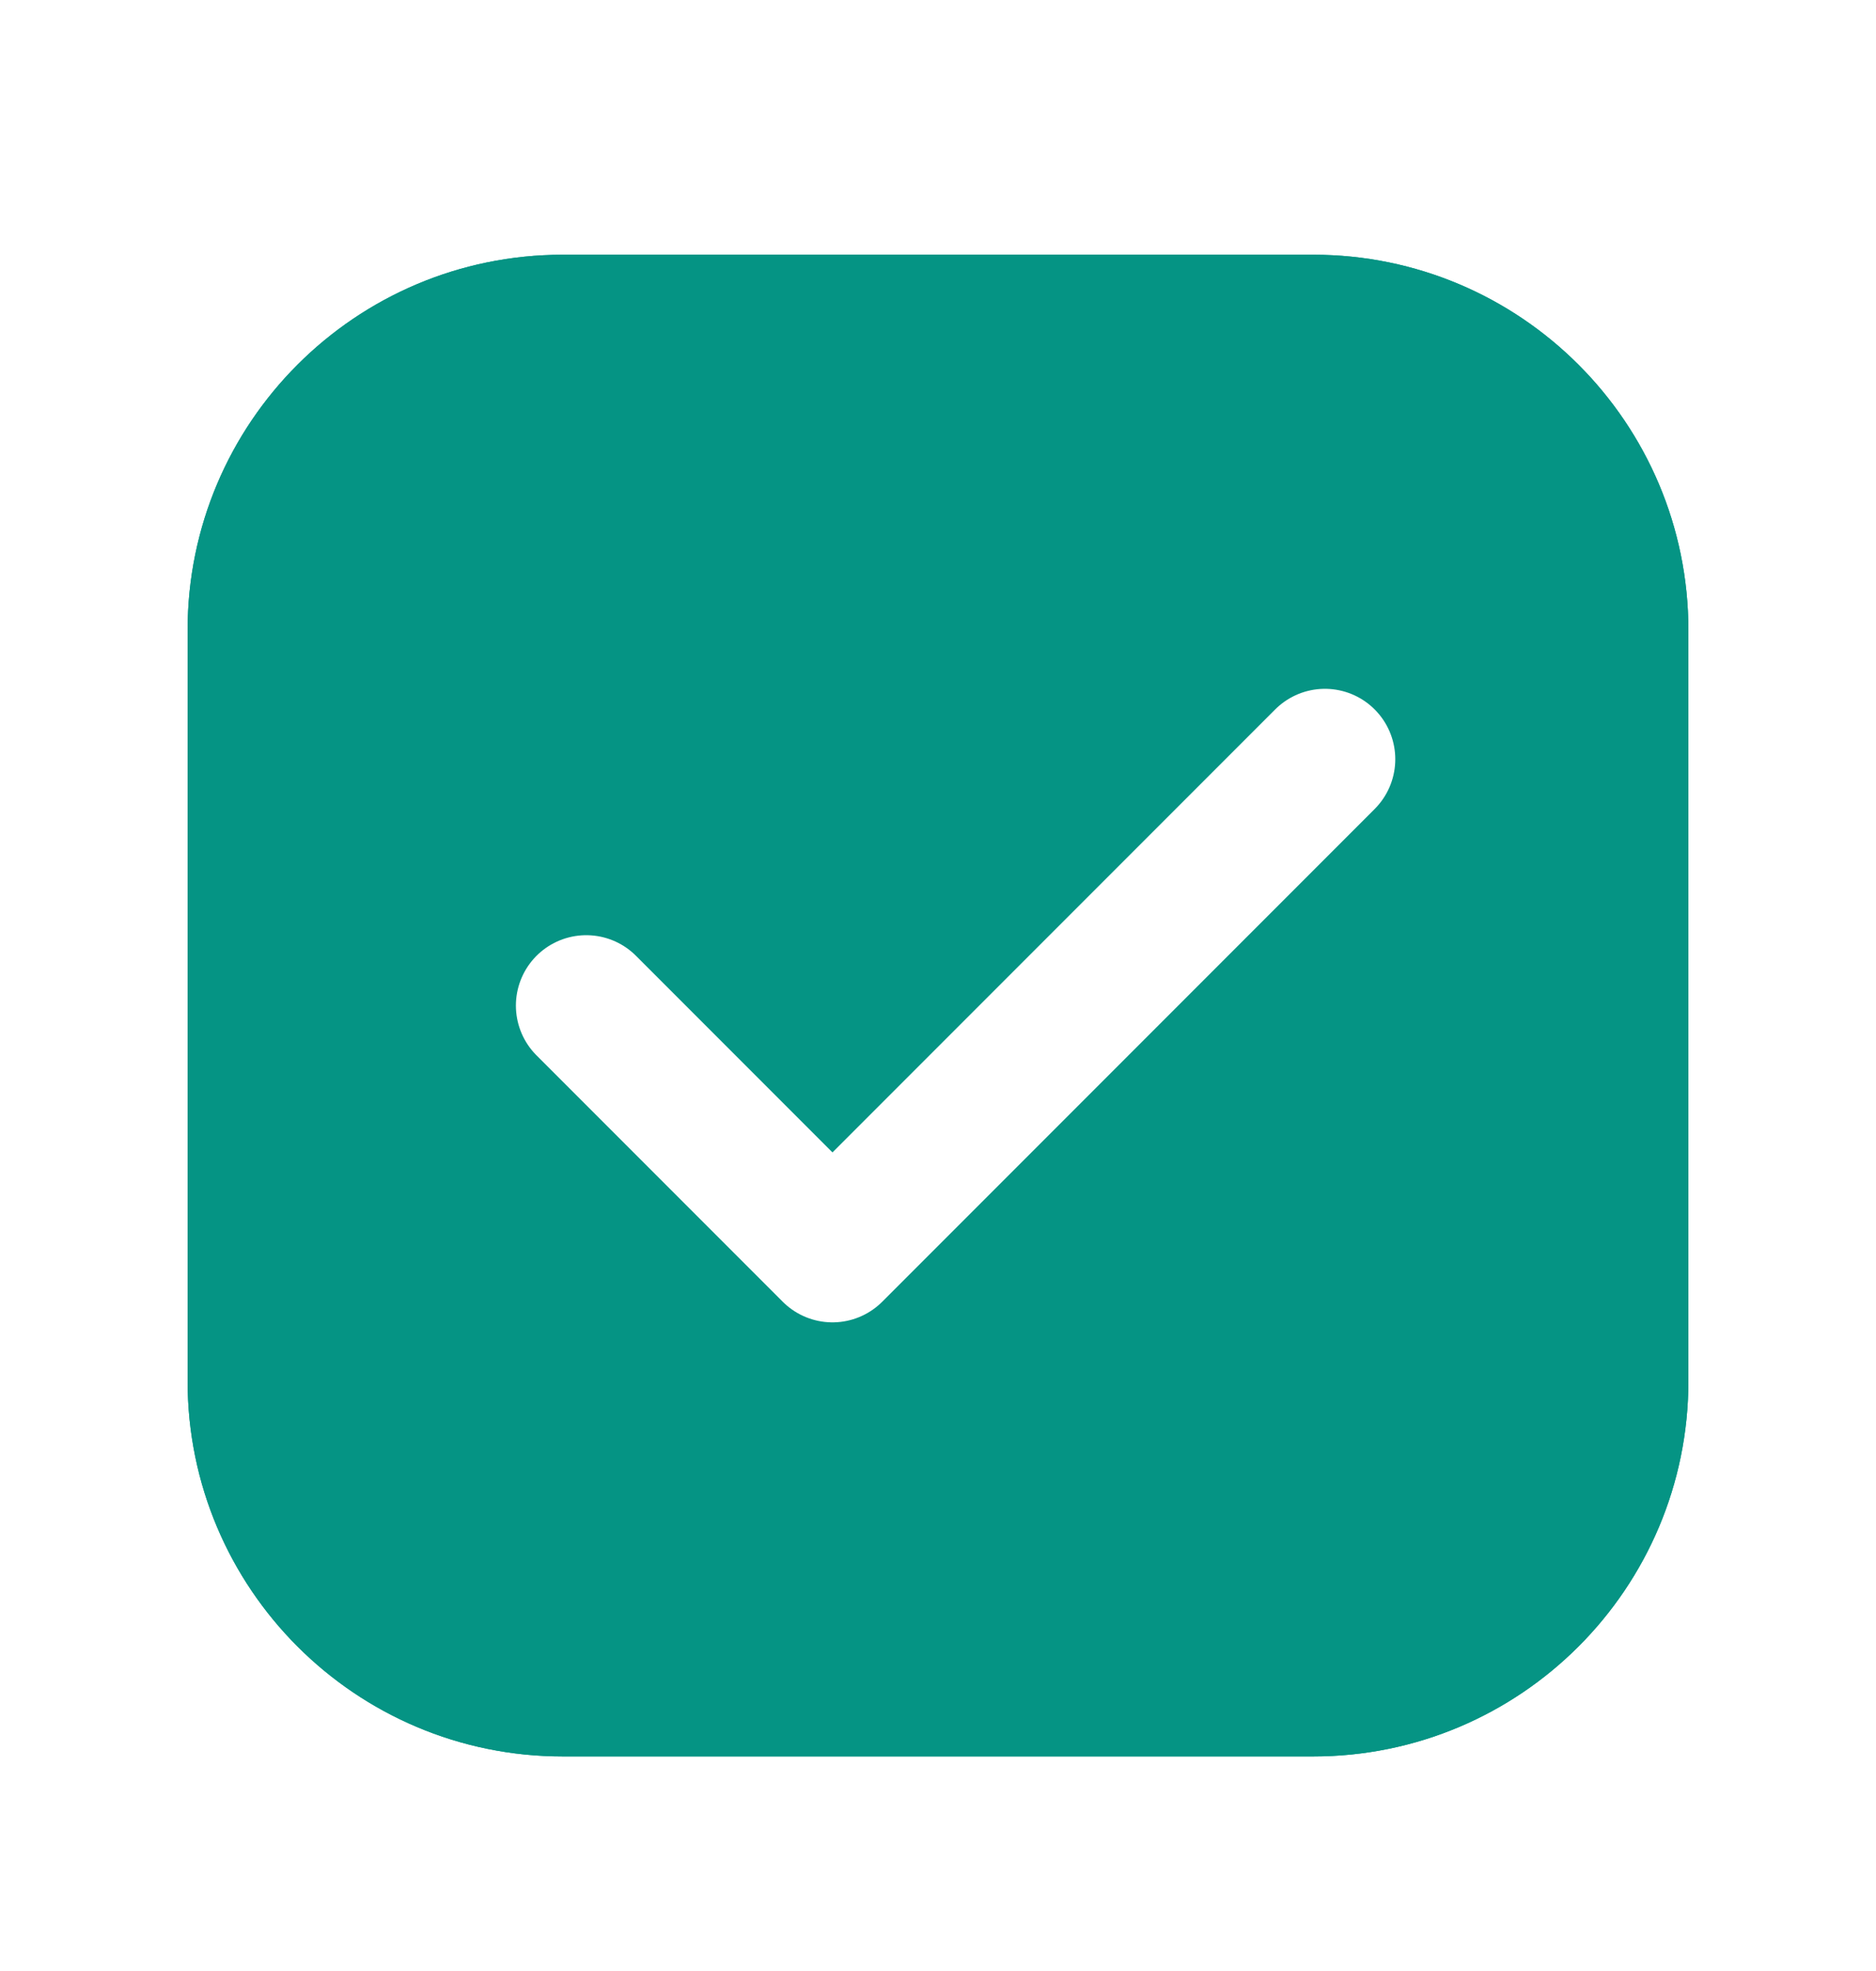 <svg width="20" height="21" viewBox="0 0 20 21" fill="none" xmlns="http://www.w3.org/2000/svg">
<g filter="url(#filter0_f_4597_10874)">
<path d="M6 3.214H14C15.933 3.214 17.5 4.781 17.5 6.714V14.714C17.5 16.647 15.933 18.214 14 18.214H6C4.067 18.214 2.5 16.647 2.5 14.714V6.714C2.5 4.781 4.067 3.214 6 3.214Z" stroke="#059484"/>
</g>
<path d="M2 6.714C2 4.505 3.791 2.714 6 2.714H14C16.209 2.714 18 4.505 18 6.714V14.714C18 16.924 16.209 18.714 14 18.714H6C3.791 18.714 2 16.924 2 14.714V6.714Z" fill="#059484"/>
<path d="M14.125 8.089L8.875 13.339L6.25 10.714" stroke="white" stroke-width="1.5" stroke-linecap="round" stroke-linejoin="round"/>
<defs>
<filter id="filter0_f_4597_10874" x="0" y="0.714" width="20" height="20" filterUnits="userSpaceOnUse" color-interpolation-filters="sRGB">
<feFlood flood-opacity="0" result="BackgroundImageFix"/>
<feBlend mode="normal" in="SourceGraphic" in2="BackgroundImageFix" result="shape"/>
<feGaussianBlur stdDeviation="1" result="effect1_foregroundBlur_4597_10874"/>
</filter>
</defs>
</svg>
